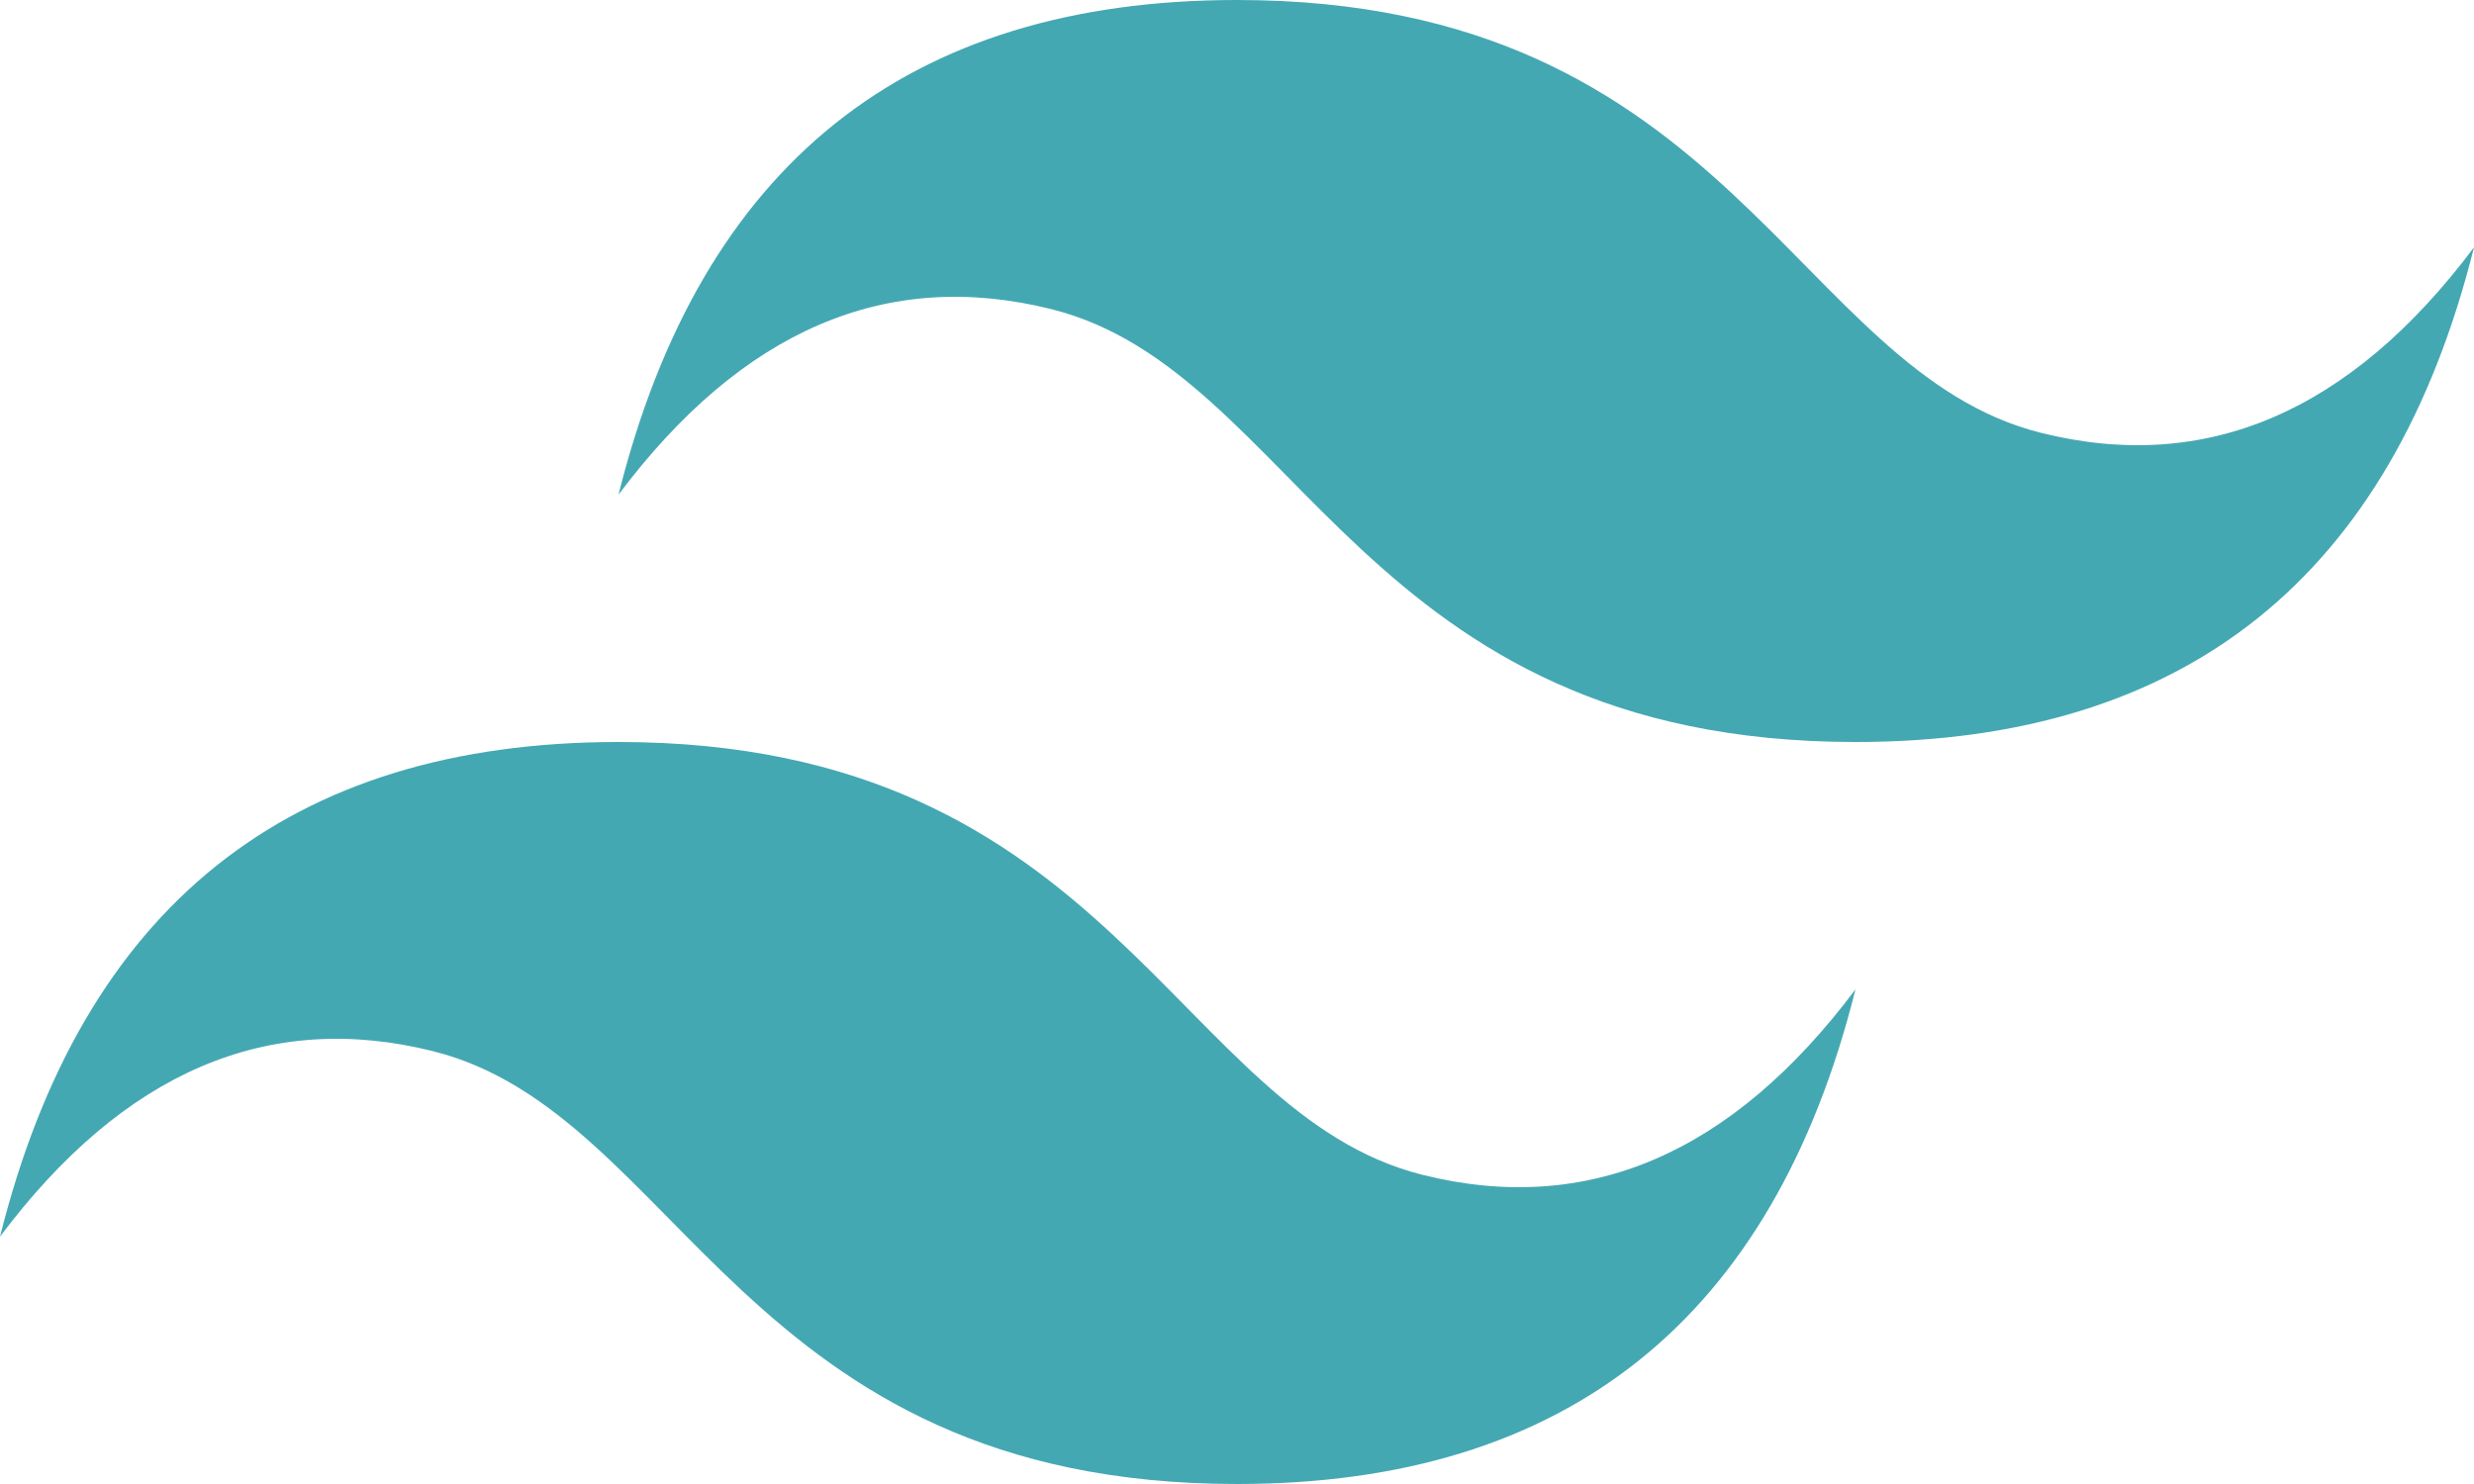 <svg width="200" height="120" viewBox="0 0 200 120" fill="none" xmlns="http://www.w3.org/2000/svg">
<path d="M50 40C56.667 13.333 73.333 0 100 0C140 0 145 30 165 35C178.333 38.333 190 33.333 200 20C193.333 46.667 176.667 60 150 60C110 60 105 30 85 25C71.667 21.667 60 26.667 50 40ZM0 100C6.667 73.333 23.333 60 50 60C90 60 95 90 115 95C128.333 98.333 140 93.333 150 80C143.333 106.667 126.667 120 100 120C60 120 55 90 35 85C21.667 81.667 10 86.667 0 100Z" fill="#44A8B3"/>
</svg>
